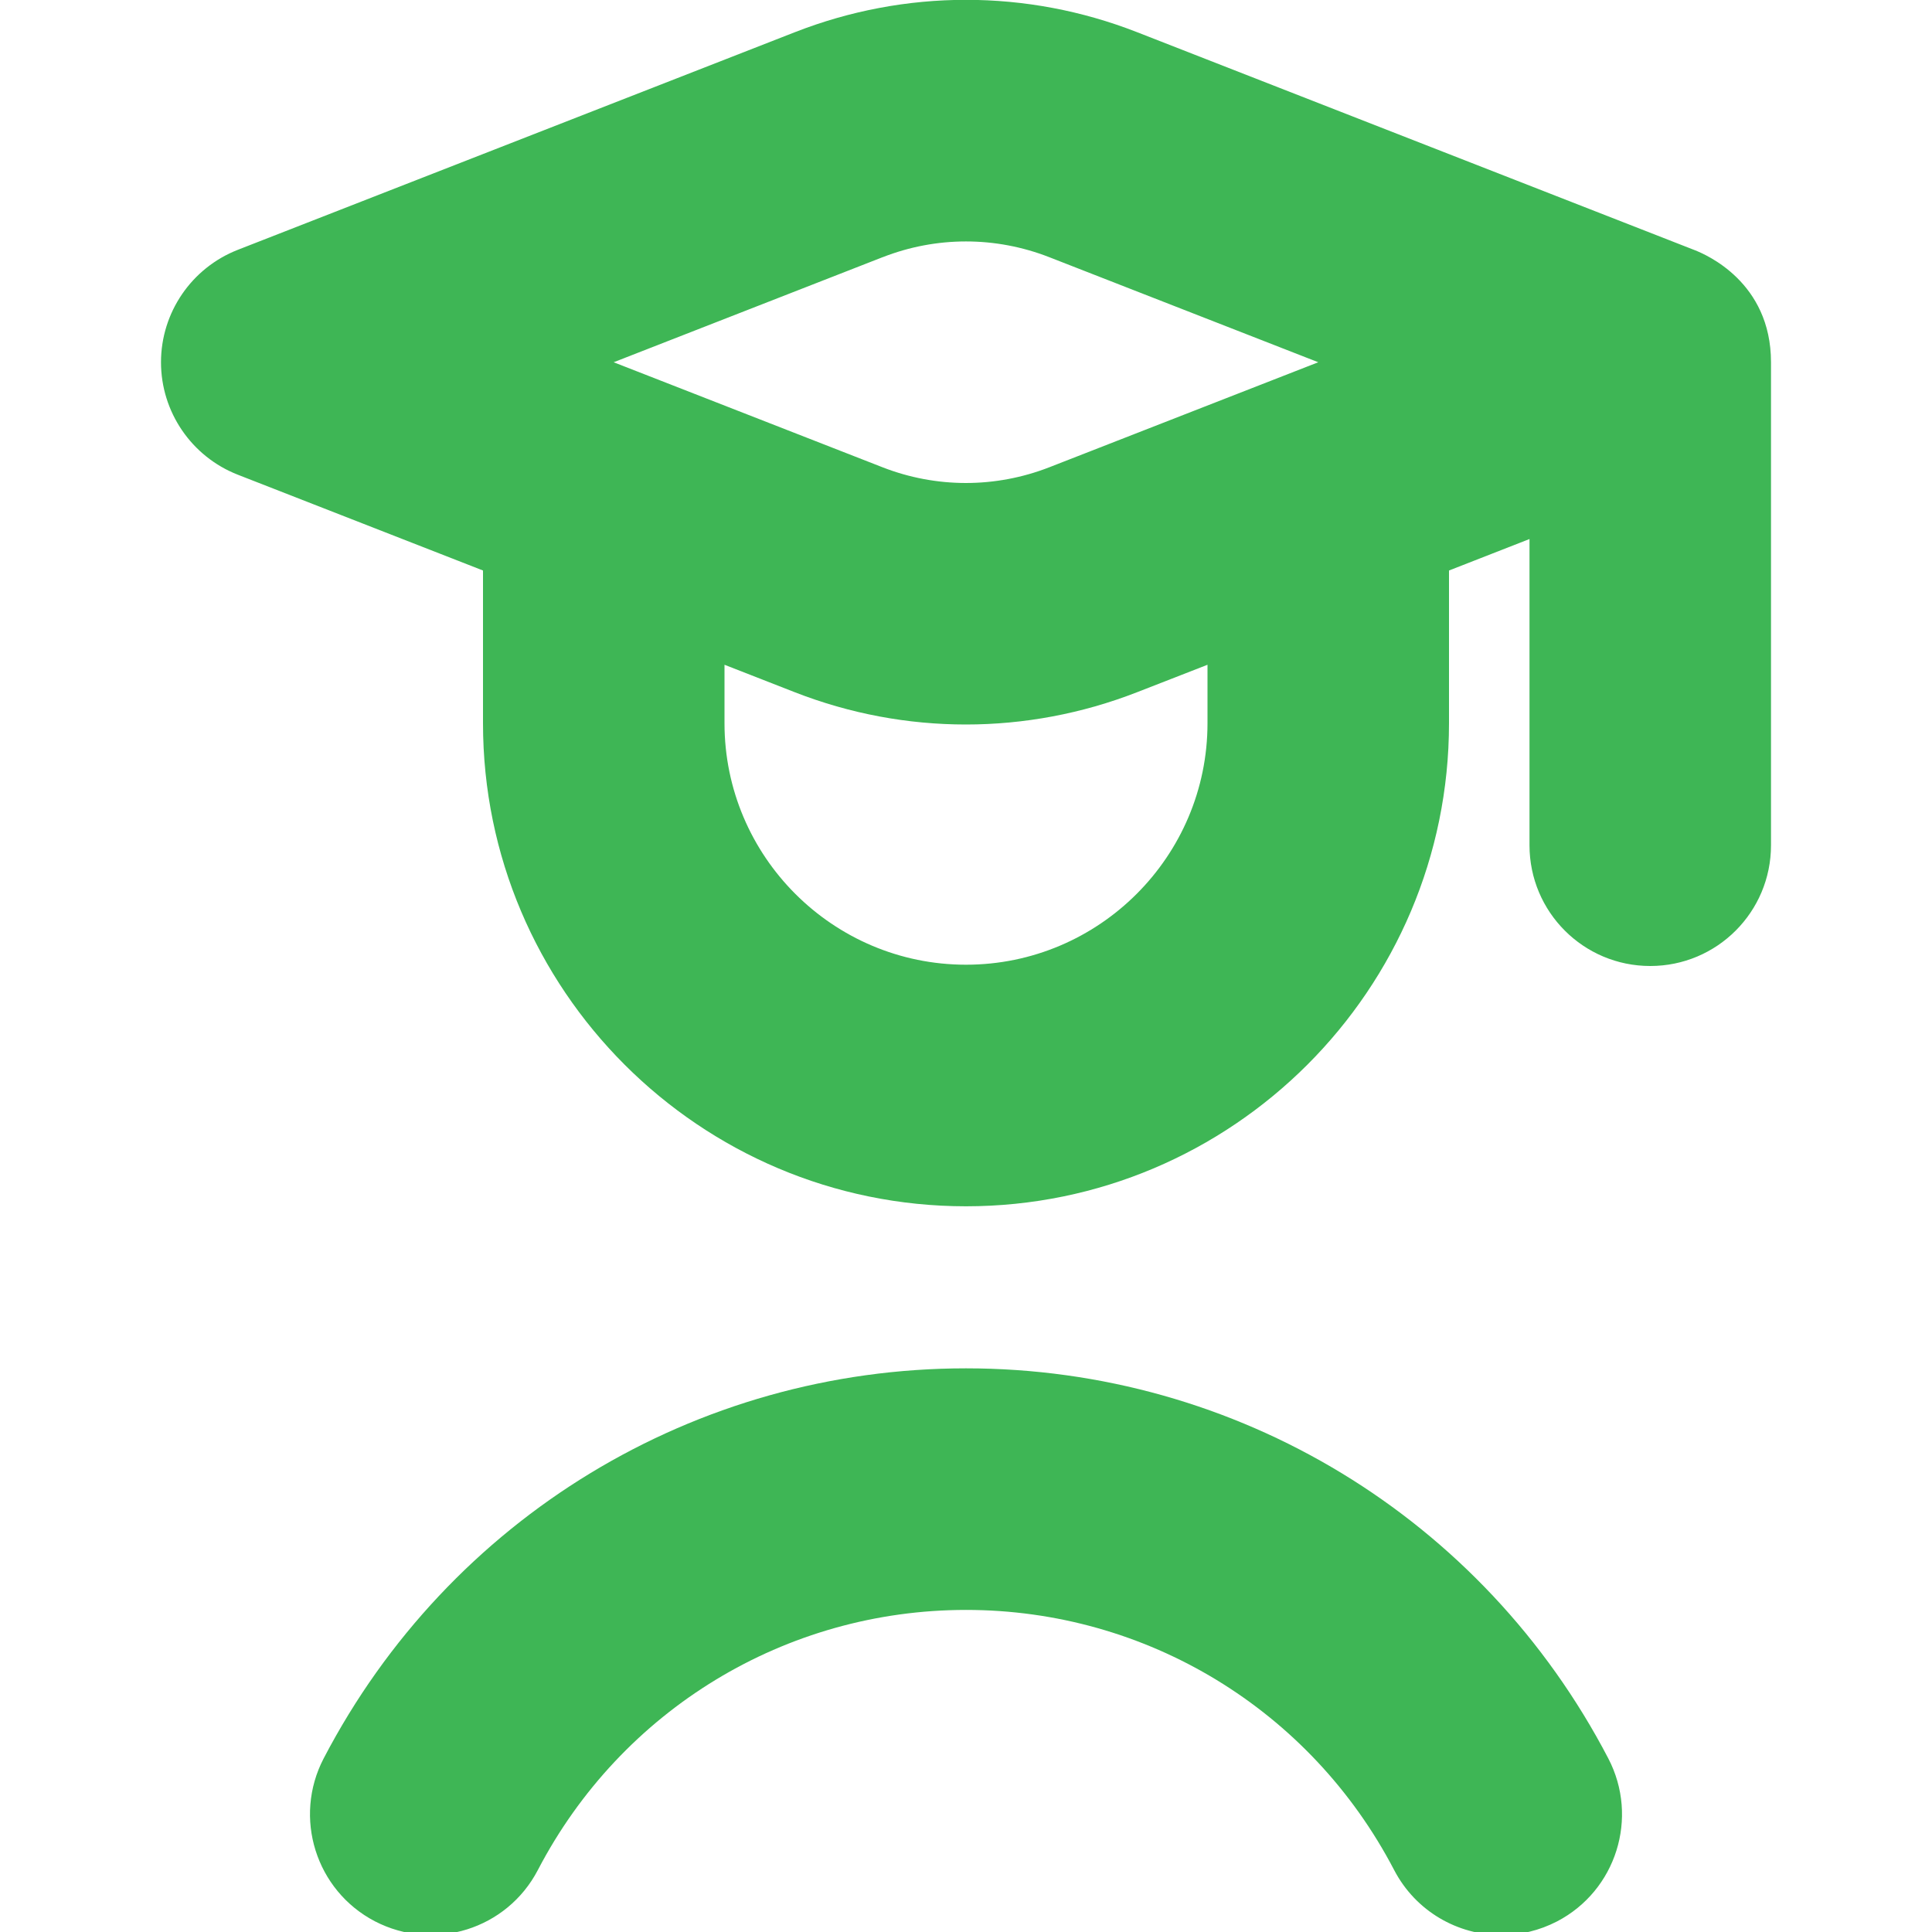 <svg width="240" height="240" viewBox="0 0 240 240" fill="none" xmlns="http://www.w3.org/2000/svg">
<g clip-path="url(#clip0_14_1055)">
<path d="M210.59 31.1L141.26 4C127.55 -1.36 112.45 -1.36 98.74 4L29.55 31.03C23.79 33.28 20 38.83 20 45C20 51.17 23.79 56.72 29.54 58.97L60 70.87V89.85C60 122.94 86.91 149.85 120 149.85C153.09 149.85 180 122.94 180 89.85V70.87L190 66.96V105C190 113.29 196.71 120 205 120C213.29 120 220 113.29 220 105V45C220 35 211.83 31.6 210.59 31.1ZM109.65 31.95C116.32 29.34 123.67 29.34 130.35 31.95L163.76 45L130.34 58.05C123.66 60.65 116.31 60.65 109.64 58.05L76.23 45L109.64 31.95H109.65ZM150 89.84C150 106.38 136.54 119.84 120 119.84C103.46 119.84 90 106.38 90 89.84V82.58L98.73 85.99C105.59 88.67 112.79 90 119.99 90C127.19 90 134.4 88.66 141.25 85.99L150 82.58V89.84ZM199.79 218.44C203.62 225.79 200.77 234.85 193.43 238.68C191.21 239.83 188.84 240.38 186.51 240.38C181.09 240.38 175.87 237.44 173.19 232.31C162.79 212.37 142.41 199.99 120 199.99C97.59 199.99 77.2 212.38 66.81 232.31C62.98 239.65 53.94 242.49 46.57 238.67C39.23 234.84 36.38 225.78 40.21 218.43C55.8 188.55 86.37 169.98 120 169.98C153.63 169.98 184.21 188.55 199.79 218.44Z" fill="#3EB655"/>
</g>
<defs>
<clipPath id="clip0_14_1055">
<rect width="240" height="240" fill="white"/>
</clipPath>
</defs>
</svg>
